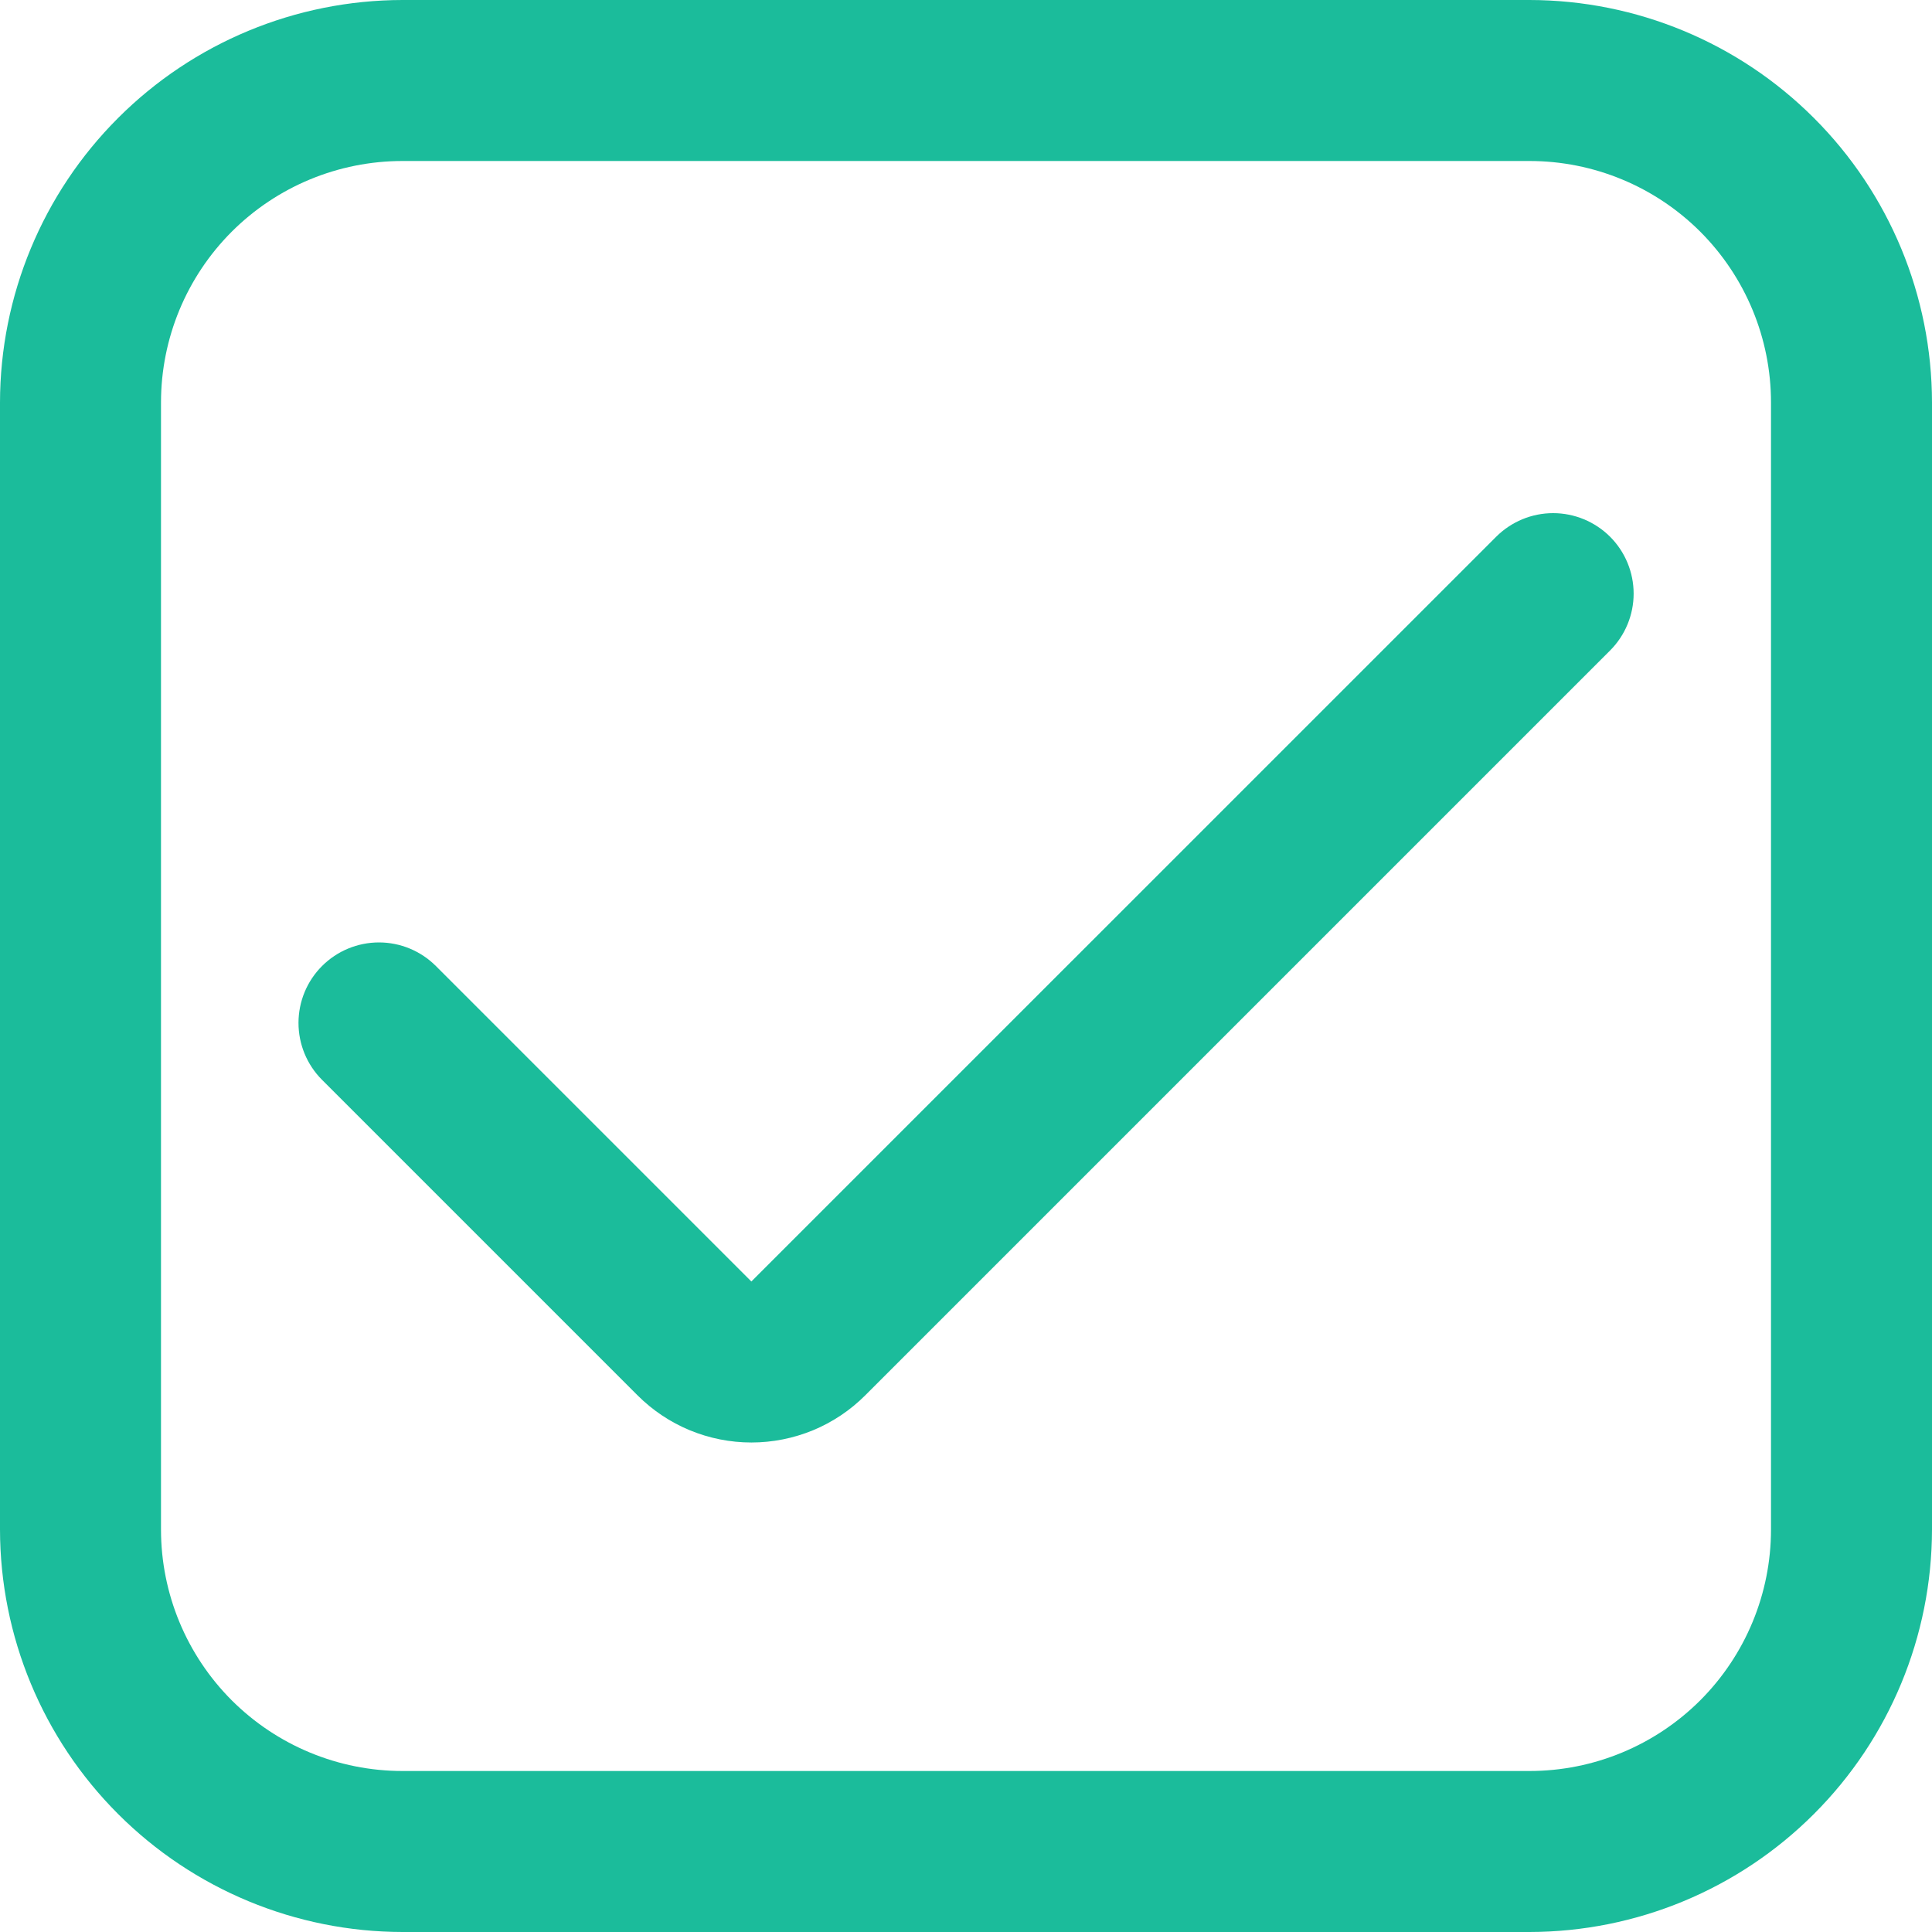 <?xml version="1.0" encoding="UTF-8"?> <svg xmlns="http://www.w3.org/2000/svg" width="30" height="30" viewBox="0 0 30 30" fill="none"><g id="Icons" clip-path="url(#clip0_4315_14341)"><path id="Vector" d="M23.75 0H6.25C4.593 0.002 3.004 0.661 1.833 1.833C0.661 3.004 0.002 4.593 0 6.25L0 23.75C0.002 25.407 0.661 26.996 1.833 28.167C3.004 29.339 4.593 29.998 6.25 30H23.75C25.407 29.998 26.996 29.339 28.167 28.167C29.339 26.996 29.998 25.407 30 23.75V6.25C29.998 4.593 29.339 3.004 28.167 1.833C26.996 0.661 25.407 0.002 23.75 0V0ZM27.5 23.75C27.5 24.745 27.105 25.698 26.402 26.402C25.698 27.105 24.745 27.5 23.75 27.5H6.25C5.255 27.5 4.302 27.105 3.598 26.402C2.895 25.698 2.5 24.745 2.5 23.75V6.25C2.5 5.255 2.895 4.302 3.598 3.598C4.302 2.895 5.255 2.5 6.25 2.5H23.75C24.745 2.5 25.698 2.895 26.402 3.598C27.105 4.302 27.5 5.255 27.5 6.25V23.75Z" fill="#1BBC9B"></path><path id="Vector_2" d="M11.667 19.899L6.768 15C6.534 14.766 6.216 14.634 5.885 14.634C5.553 14.634 5.235 14.766 5.001 15C4.766 15.235 4.635 15.552 4.635 15.884C4.635 16.215 4.766 16.533 5.001 16.768L9.899 21.666C10.132 21.899 10.407 22.083 10.711 22.209C11.014 22.334 11.339 22.399 11.668 22.399C11.996 22.399 12.321 22.334 12.625 22.209C12.928 22.083 13.204 21.899 13.436 21.666L25.001 10.101C25.235 9.867 25.367 9.549 25.367 9.218C25.367 8.886 25.235 8.568 25.001 8.334C24.766 8.1 24.448 7.968 24.117 7.968C23.785 7.968 23.468 8.1 23.233 8.334L11.667 19.899Z" fill="#1BBC9B"></path></g><defs><clipPath id="clip0_4315_14341"><rect width="30" height="30" fill="white"></rect></clipPath></defs></svg> 